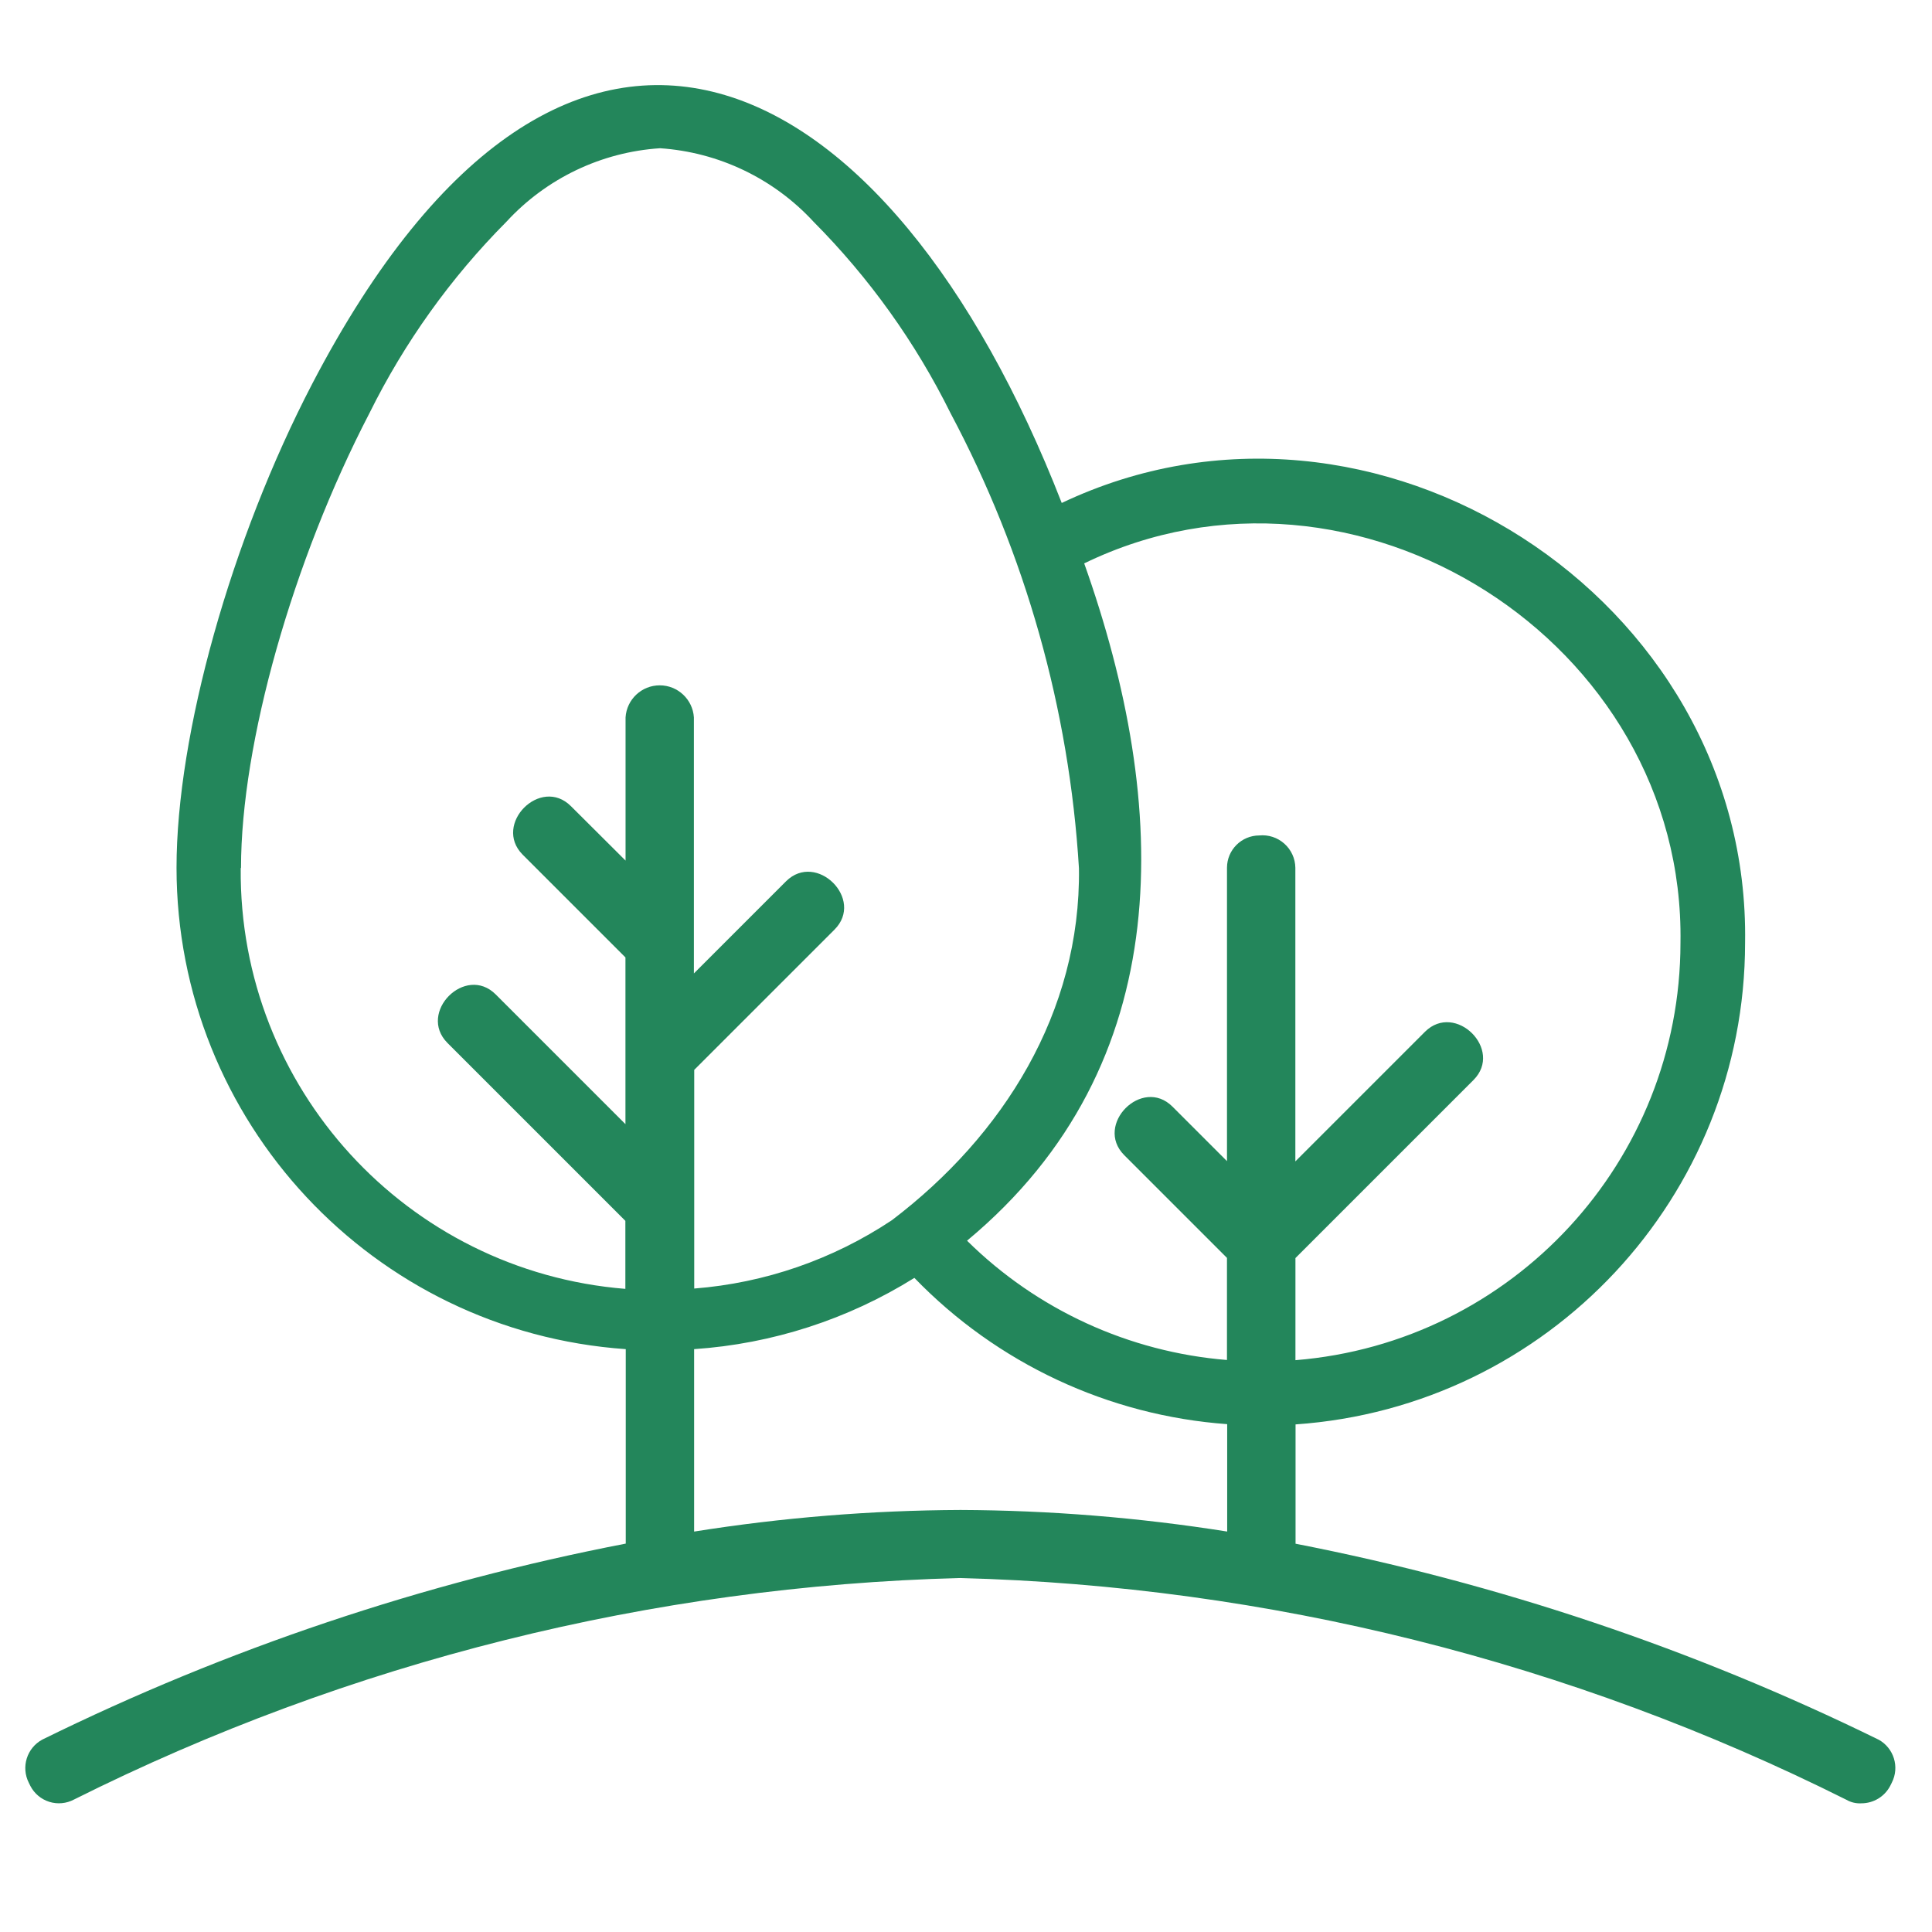 <svg version="1.1" xmlns="http://www.w3.org/2000/svg" xmlns:xlink="http://www.w3.org/1999/xlink" width="70" height="70" viewBox="0,0,256,256"><defs><clipPath id="clip-1"><rect x="0" y="0" width="70" height="70" id="clip-trees-park" fill="none"></rect></clipPath></defs><g fill="none" fill-rule="nonzero" stroke="none" stroke-width="1" stroke-linecap="butt" stroke-linejoin="miter" stroke-miterlimit="10" stroke-dasharray="" stroke-dashoffset="0" font-family="none" font-weight="none" font-size="none" text-anchor="none" style="mix-blend-mode: normal"><g transform="scale(3.657,3.657)"><g clip-path="url(#clip-1)" id="trees-park"><rect x="0" y="0" width="70" height="70" fill-opacity="0" fill="#ffffff"></rect><path transform="translate(-0.084,-0.289)" d="M68.152,63.323c-6.699,-3.286 -13.802,-5.673 -21.126,-7.1v-4.323c9.169,-0.637 16.283,-8.258 16.288,-17.449c0.2,-12.526 -13.461,-21.3 -24.76,-15.938c-6.239,-16.013 -17.865,-22.131 -27.154,-4.324c-2.945,5.656 -4.92,12.702 -4.92,17.539c0.003,9.187 7.112,16.806 16.277,17.445v7.046c-7.331,1.415 -14.439,3.803 -21.138,7.1c-0.562,0.302 -0.78,0.997 -0.491,1.566l0.058,0.117v0c0.143,0.275 0.39,0.481 0.686,0.574c0.296,0.092 0.617,0.062 0.891,-0.083c9.986,-4.995 20.947,-7.736 32.109,-8.027c11.163,0.293 22.125,3.036 32.111,8.034c0.166,0.096 0.357,0.141 0.549,0.129v0c0.437,-0.001 0.837,-0.244 1.04,-0.631l0.058,-0.117c0.291,-0.569 0.072,-1.265 -0.491,-1.566zM39.373,20.7c9.8,-4.756 21.78,2.828 21.6,13.753c-0.005,7.903 -6.073,14.481 -13.951,15.12v-3.7l6.45,-6.45c1.1,-1.1 -0.654,-2.839 -1.753,-1.753l-4.7,4.7v-10.642c-0.005,-0.333 -0.15,-0.649 -0.399,-0.871c-0.249,-0.222 -0.579,-0.33 -0.91,-0.297c-0.644,0.002 -1.166,0.524 -1.168,1.168v10.633l-1.975,-1.975c-1.1,-1.1 -2.839,0.654 -1.753,1.753l3.727,3.727v3.7c-3.55,-0.289 -6.885,-1.819 -9.418,-4.323c7.689,-6.392 7.361,-15.774 4.242,-24.55zM8.817,31.728c0,-4.5 1.87,-11.112 4.651,-16.464c1.27,-2.566 2.947,-4.91 4.966,-6.941c1.444,-1.57 3.437,-2.524 5.566,-2.663v0c2.127,0.144 4.117,1.097 5.562,2.664c2.019,2.031 3.696,4.375 4.966,6.941c2.713,5.099 4.299,10.722 4.65,16.487c0.07,5.211 -2.746,9.687 -6.777,12.748c-2.137,1.424 -4.603,2.277 -7.163,2.477v-7.923l5.083,-5.083c1.1,-1.1 -0.654,-2.839 -1.753,-1.753l-3.342,3.342v-9.277c-0.042,-0.653 -0.584,-1.162 -1.238,-1.162c-0.655,0 -1.197,0.509 -1.238,1.162v5.188l-1.978,-1.971c-1.1,-1.1 -2.839,0.654 -1.753,1.753l3.727,3.727v6.041l-4.7,-4.7c-1.1,-1.1 -2.839,0.654 -1.753,1.753l6.45,6.45v2.465c-7.923,-0.639 -14.006,-7.29 -13.937,-15.238zM34.886,55c-3.233,0.014 -6.459,0.275 -9.652,0.783v-6.61c2.832,-0.192 5.573,-1.079 7.981,-2.582c2.998,3.101 7.033,4.988 11.334,5.3v3.891c-3.196,-0.507 -6.427,-0.769 -9.663,-0.782z" id="trees-park-2" fill="#23865b"></path></g></g></g></svg>